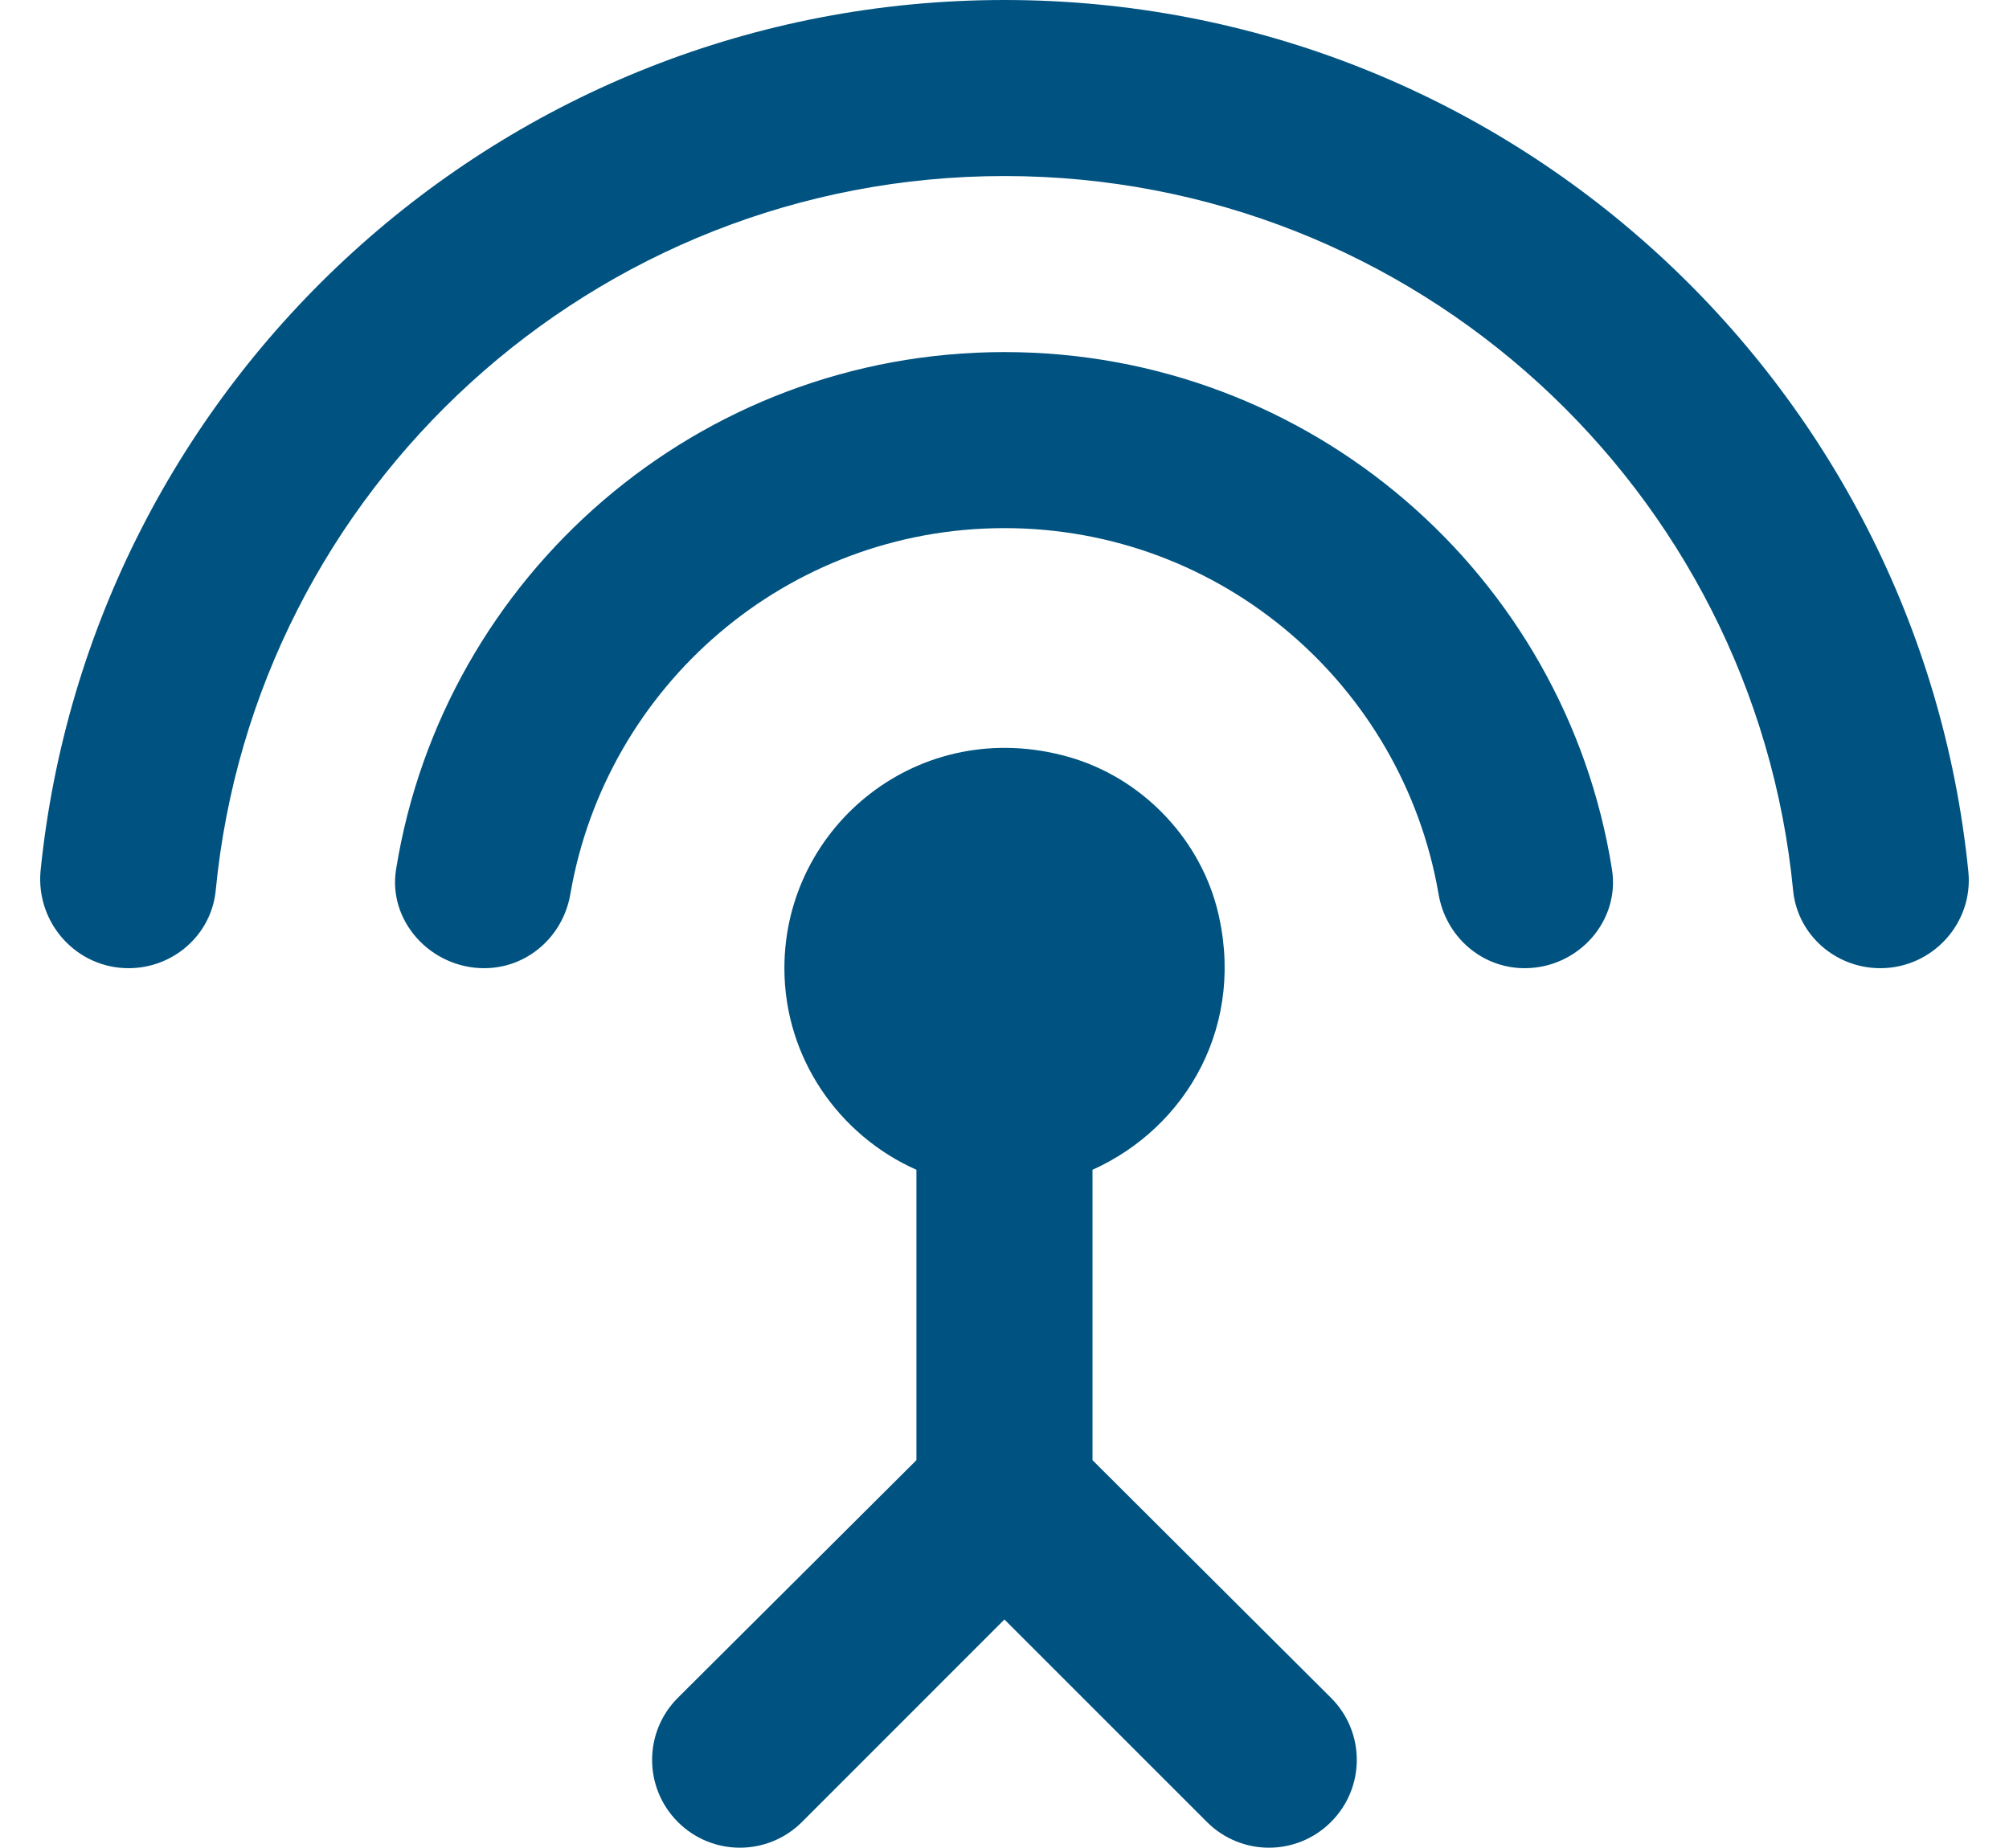 <svg width="25" height="23" viewBox="0 0 25 23" fill="none" xmlns="http://www.w3.org/2000/svg">
<path d="M12.499 4.382C8.687 4.382 5.521 7.164 4.93 10.812C4.82 11.458 5.357 12.05 6.025 12.05C6.562 12.05 7.011 11.655 7.099 11.119C7.548 8.534 9.793 6.573 12.499 6.573C15.205 6.573 17.451 8.534 17.9 11.119C17.987 11.655 18.436 12.05 18.973 12.05C19.642 12.05 20.167 11.458 20.058 10.812C19.477 7.164 16.311 4.382 12.499 4.382ZM13.595 14.559C14.767 14.033 15.523 12.74 15.139 11.283C14.898 10.396 14.186 9.673 13.299 9.421C11.448 8.895 9.761 10.275 9.761 12.05C9.761 13.167 10.44 14.131 11.404 14.559V18.173L8.435 21.131C8.008 21.558 8.008 22.248 8.435 22.676C8.862 23.103 9.552 23.103 9.98 22.676L12.499 20.156L15.019 22.676C15.446 23.103 16.136 23.103 16.563 22.676C16.991 22.248 16.991 21.558 16.563 21.131L13.595 18.173V14.559ZM12.499 0C6.255 0 1.118 4.754 0.504 10.845C0.449 11.491 0.953 12.05 1.6 12.05C2.158 12.05 2.629 11.634 2.684 11.086C3.166 6.091 7.383 2.191 12.499 2.191C17.615 2.191 21.832 6.091 22.314 11.086C22.369 11.634 22.84 12.05 23.399 12.05C24.045 12.05 24.56 11.491 24.494 10.845C23.881 4.754 18.743 0 12.499 0Z" fill="#005381"/>
</svg>
